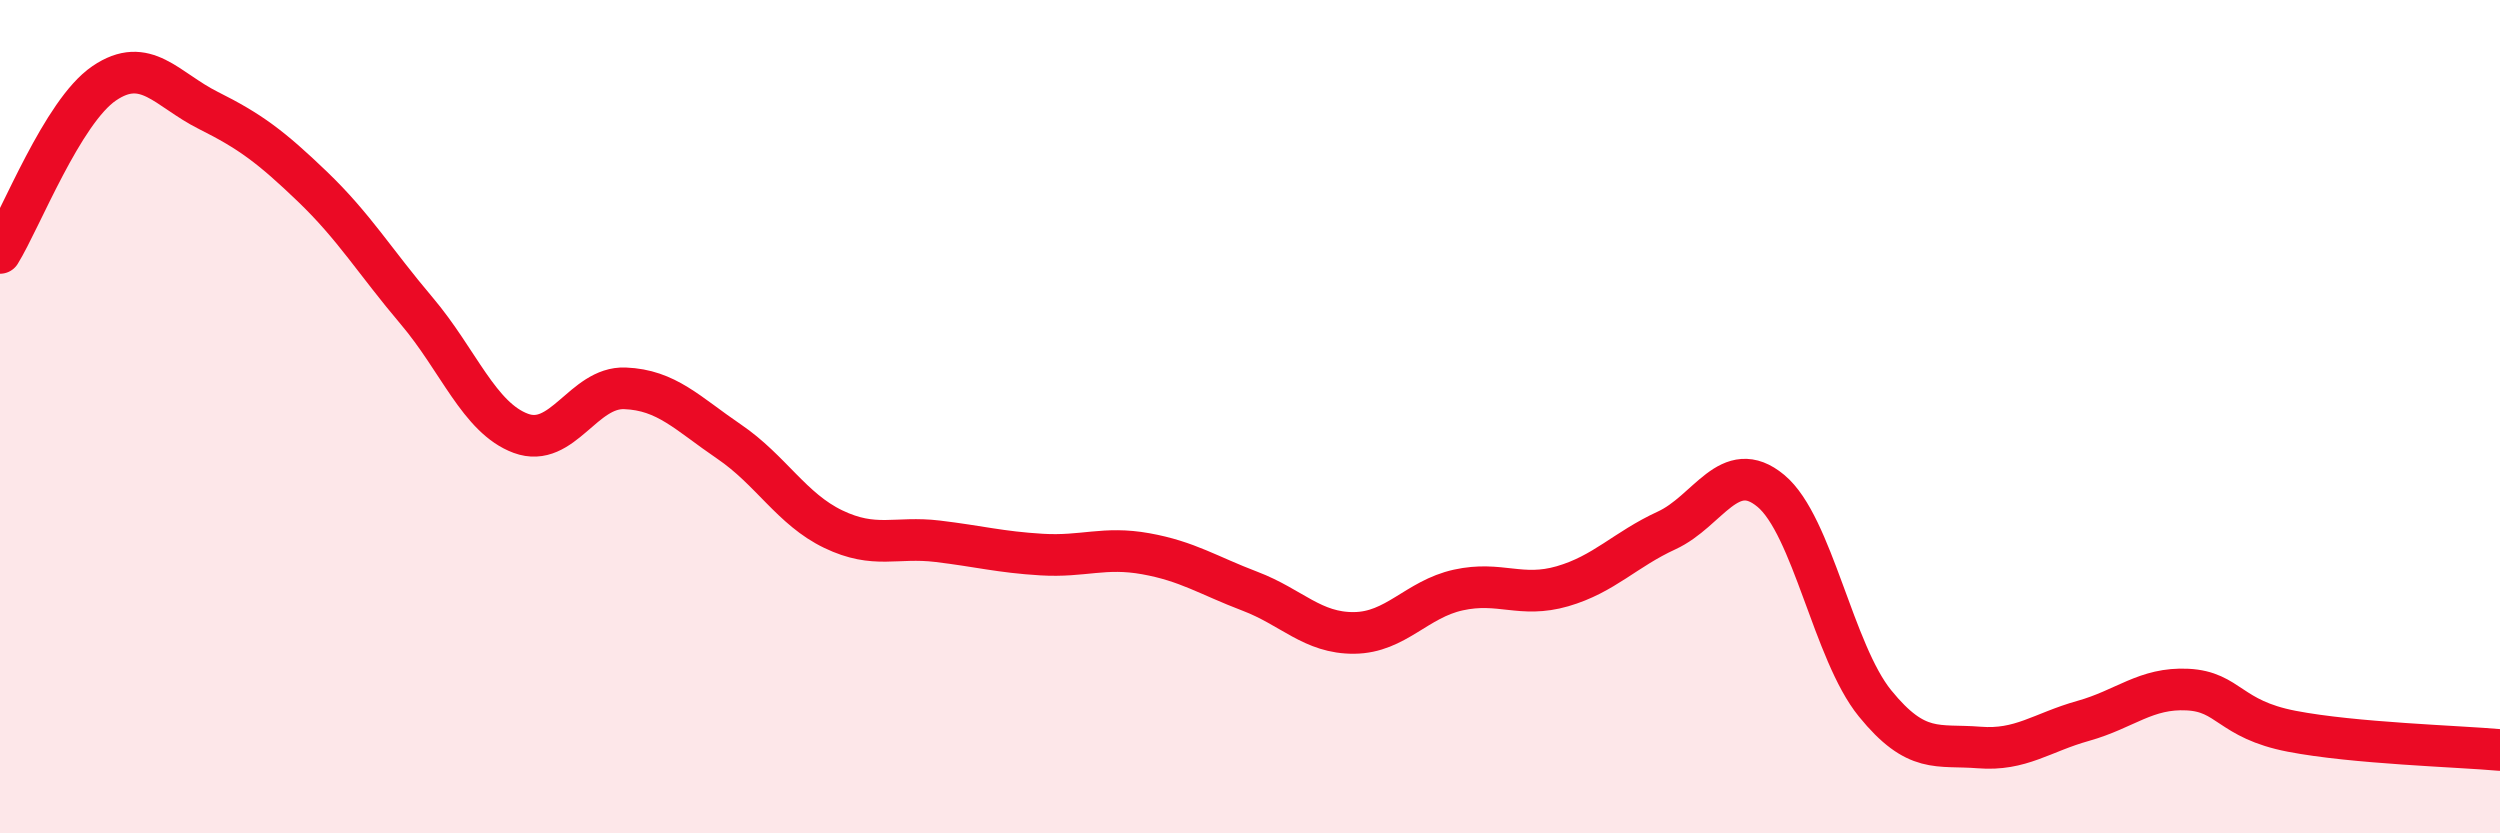 
    <svg width="60" height="20" viewBox="0 0 60 20" xmlns="http://www.w3.org/2000/svg">
      <path
        d="M 0,6.07 C 0.5,5.26 1.5,2.68 2.5,2 C 3.5,1.32 4,2.15 5,2.65 C 6,3.15 6.5,3.52 7.5,4.48 C 8.5,5.44 9,6.28 10,7.46 C 11,8.64 11.5,10.03 12.5,10.4 C 13.5,10.77 14,9.28 15,9.32 C 16,9.36 16.5,9.92 17.5,10.6 C 18.5,11.28 19,12.22 20,12.7 C 21,13.18 21.5,12.87 22.5,12.99 C 23.5,13.11 24,13.25 25,13.31 C 26,13.37 26.5,13.11 27.5,13.29 C 28.5,13.47 29,13.81 30,14.19 C 31,14.57 31.5,15.2 32.5,15.19 C 33.5,15.18 34,14.38 35,14.16 C 36,13.94 36.5,14.36 37.5,14.07 C 38.5,13.78 39,13.19 40,12.73 C 41,12.27 41.5,10.95 42.5,11.78 C 43.5,12.61 44,15.65 45,16.88 C 46,18.11 46.5,17.86 47.5,17.94 C 48.5,18.02 49,17.58 50,17.3 C 51,17.02 51.5,16.5 52.5,16.55 C 53.5,16.6 53.5,17.26 55,17.55 C 56.5,17.84 59,17.91 60,18L60 20L0 20Z"
        fill="#EB0A25"
        opacity="0.1"
        stroke-linecap="round"
        stroke-linejoin="round"
      />
      <path
        d="M 0,6.07 C 0.5,5.26 1.5,2.68 2.5,2 C 3.5,1.32 4,2.15 5,2.65 C 6,3.15 6.5,3.52 7.5,4.48 C 8.5,5.44 9,6.28 10,7.46 C 11,8.64 11.5,10.03 12.5,10.4 C 13.5,10.77 14,9.28 15,9.32 C 16,9.36 16.5,9.92 17.5,10.6 C 18.5,11.28 19,12.22 20,12.7 C 21,13.18 21.5,12.87 22.5,12.99 C 23.5,13.11 24,13.25 25,13.31 C 26,13.37 26.5,13.11 27.5,13.29 C 28.5,13.47 29,13.81 30,14.19 C 31,14.57 31.5,15.2 32.5,15.19 C 33.5,15.18 34,14.38 35,14.16 C 36,13.94 36.5,14.36 37.5,14.07 C 38.5,13.78 39,13.19 40,12.73 C 41,12.27 41.5,10.95 42.5,11.78 C 43.5,12.61 44,15.65 45,16.88 C 46,18.11 46.5,17.86 47.5,17.94 C 48.5,18.02 49,17.58 50,17.3 C 51,17.02 51.5,16.5 52.5,16.55 C 53.5,16.6 53.5,17.26 55,17.55 C 56.5,17.84 59,17.91 60,18"
        stroke="#EB0A25"
        stroke-width="1"
        fill="none"
        stroke-linecap="round"
        stroke-linejoin="round"
      />
    </svg>
  
